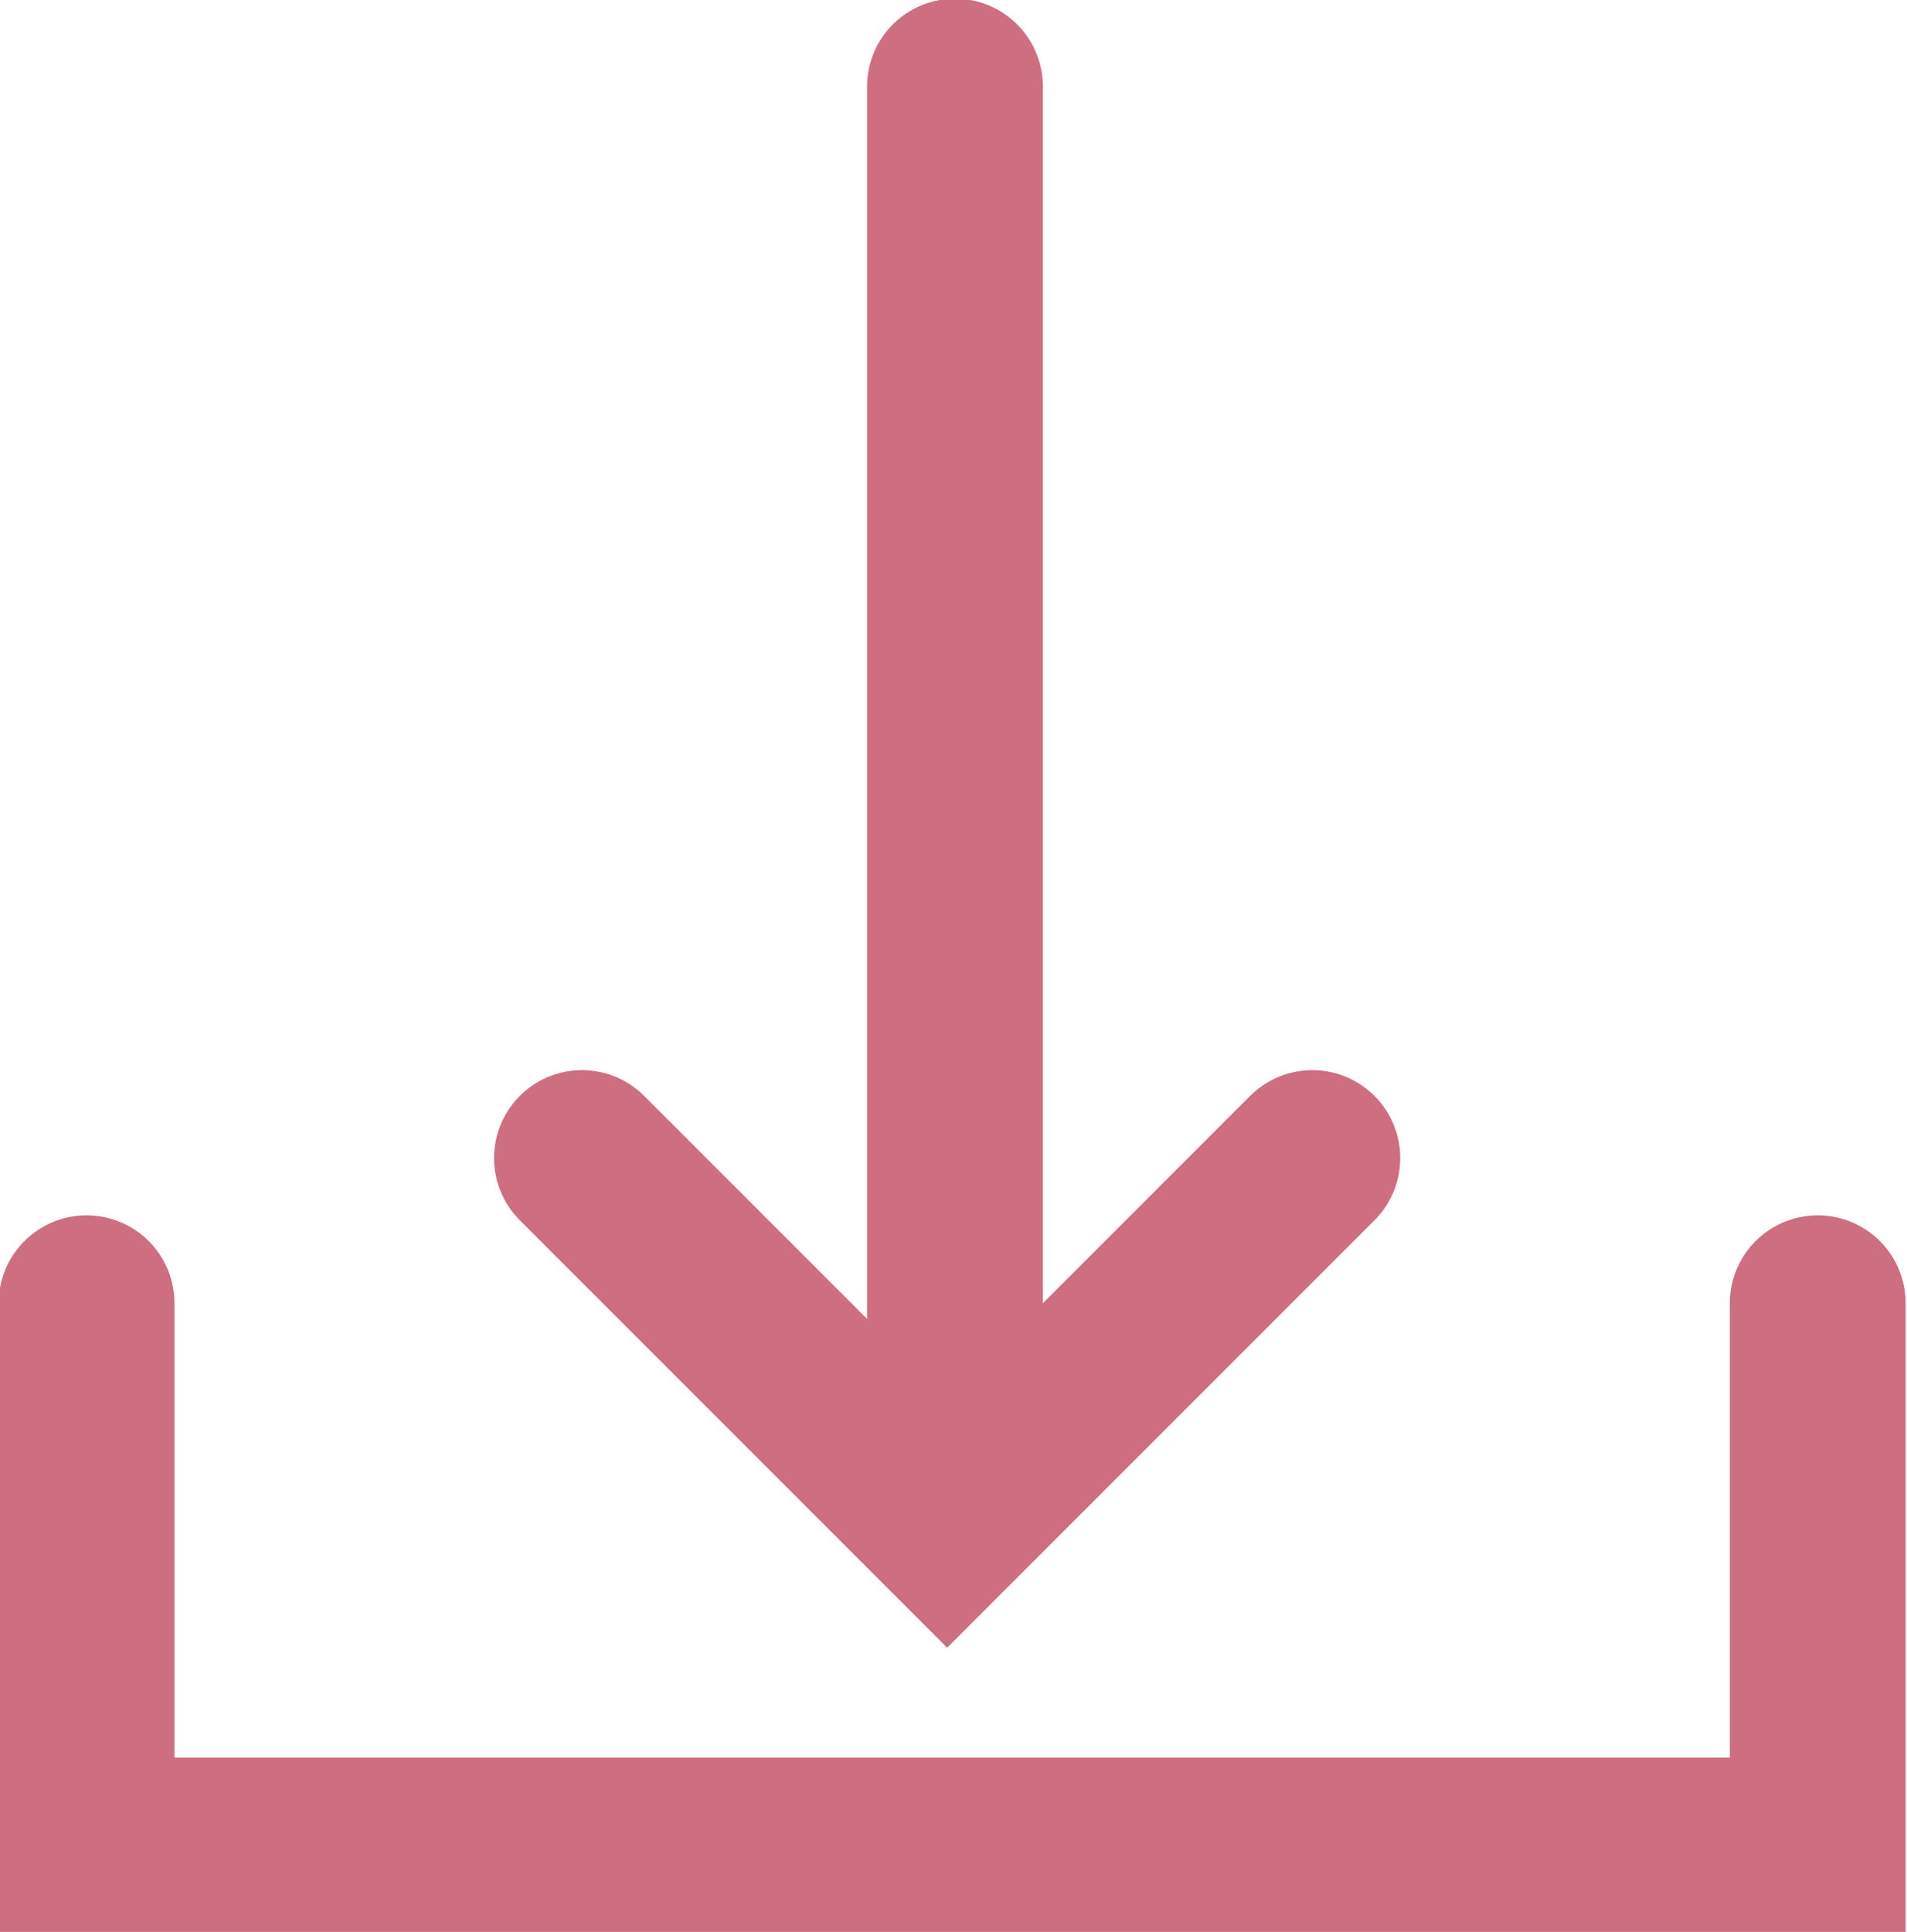<svg xmlns="http://www.w3.org/2000/svg" width="14.1" height="14.28"><defs><clipPath id="a"><path d="M0 0h14.1v14.28H0z"/></clipPath></defs><g data-name="グループ 53" fill="none" stroke="#ce6e81" stroke-linecap="round" stroke-width="1.3" clip-path="url(#a)"><path data-name="パス 4662" d="M.64 9.633v4.008h12.8V9.633"/><path data-name="パス 4663" d="M7.061.64v9.882"/><path data-name="パス 4664" d="m4.303 8.56 2.7 2.7 2.7-2.7"/></g></svg>